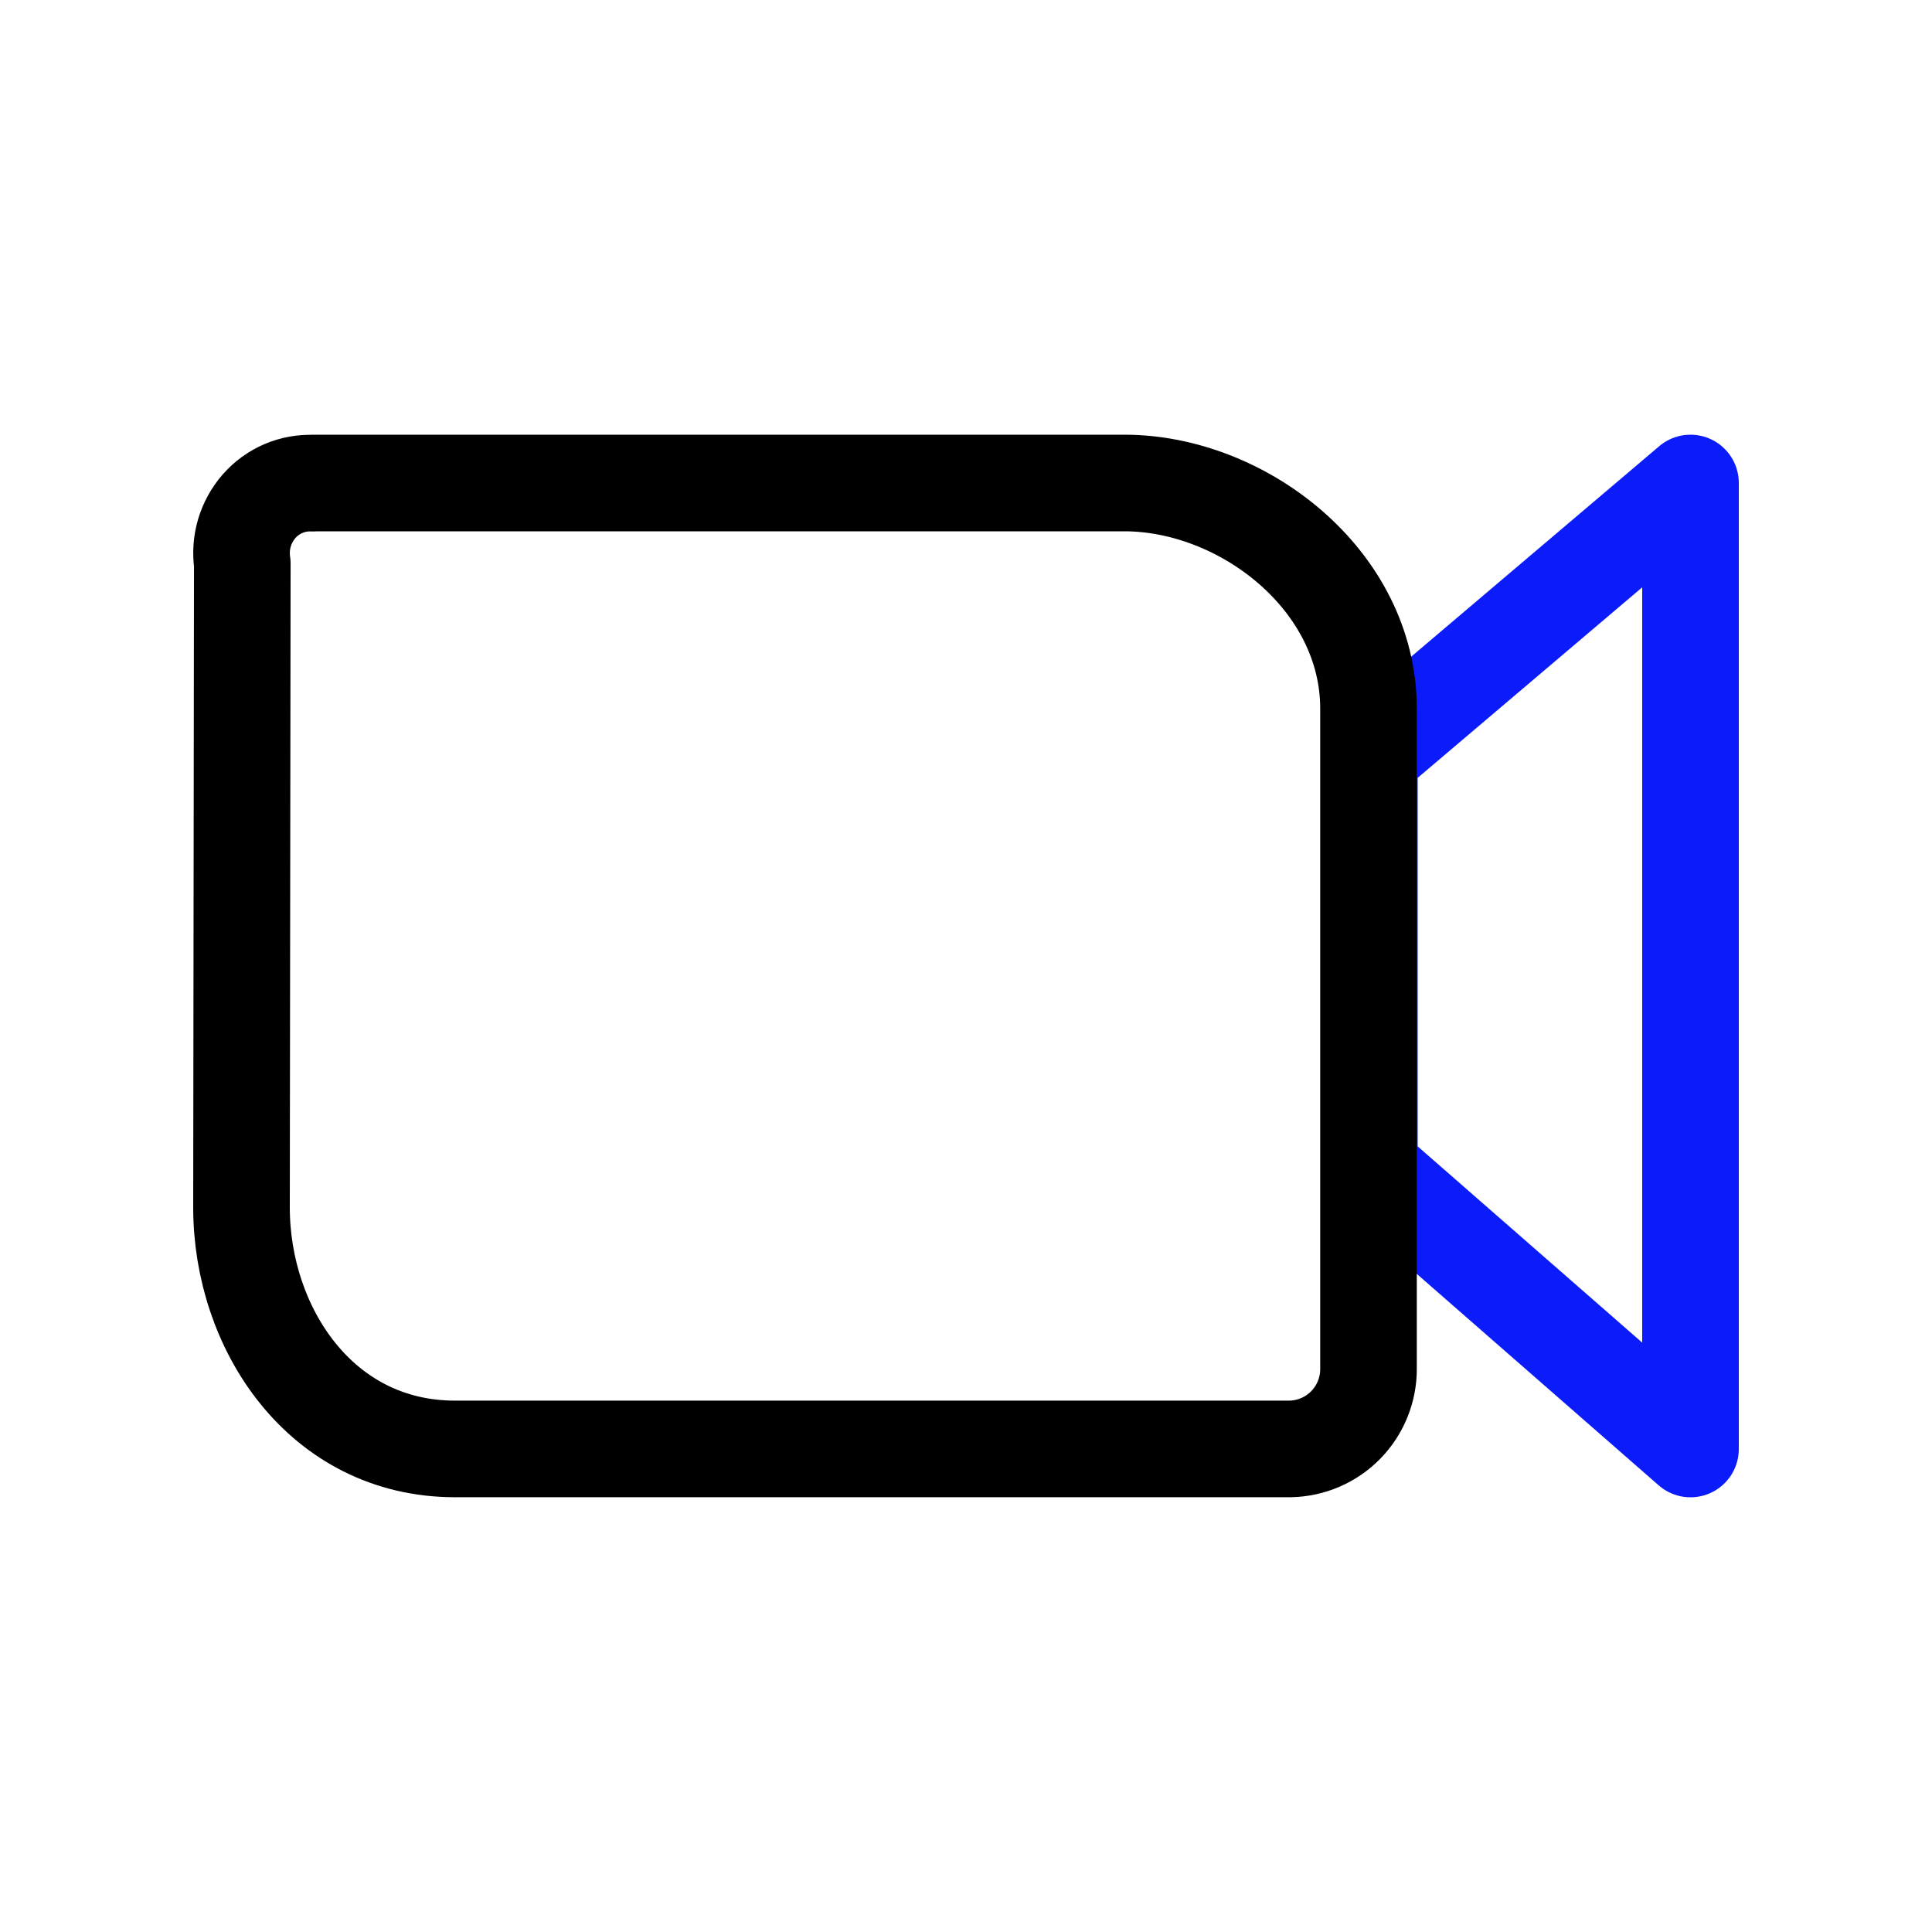 <svg preserveAspectRatio="none" width="100%" height="100%" overflow="visible" style="display: block;" viewBox="0 0 80 80" fill="none" xmlns="http://www.w3.org/2000/svg">
<g id="Frame">
<path id="Vector" d="M56.703 31.283V48.377L70 60V20L56.703 31.283Z" stroke="#0B1BF9" stroke-width="4" stroke-linecap="round" stroke-linejoin="round"/>
<path id="Vector_2" d="M12.957 20H46.557C51.45 20 56.667 24.01 56.667 29.343V56.663C56.675 57.535 56.337 58.375 55.729 59C55.12 59.624 54.289 59.983 53.417 59.997H18.84C13.283 59.997 10 54.997 10 49.997L10.033 23.33C9.971 22.909 10 22.479 10.12 22.07C10.24 21.662 10.447 21.284 10.727 20.963C11.003 20.647 11.348 20.396 11.734 20.23C12.121 20.065 12.54 19.988 12.96 20.007L12.957 20Z" stroke="black" stroke-width="4" stroke-linecap="round" stroke-linejoin="round"/>
</g>
</svg>
